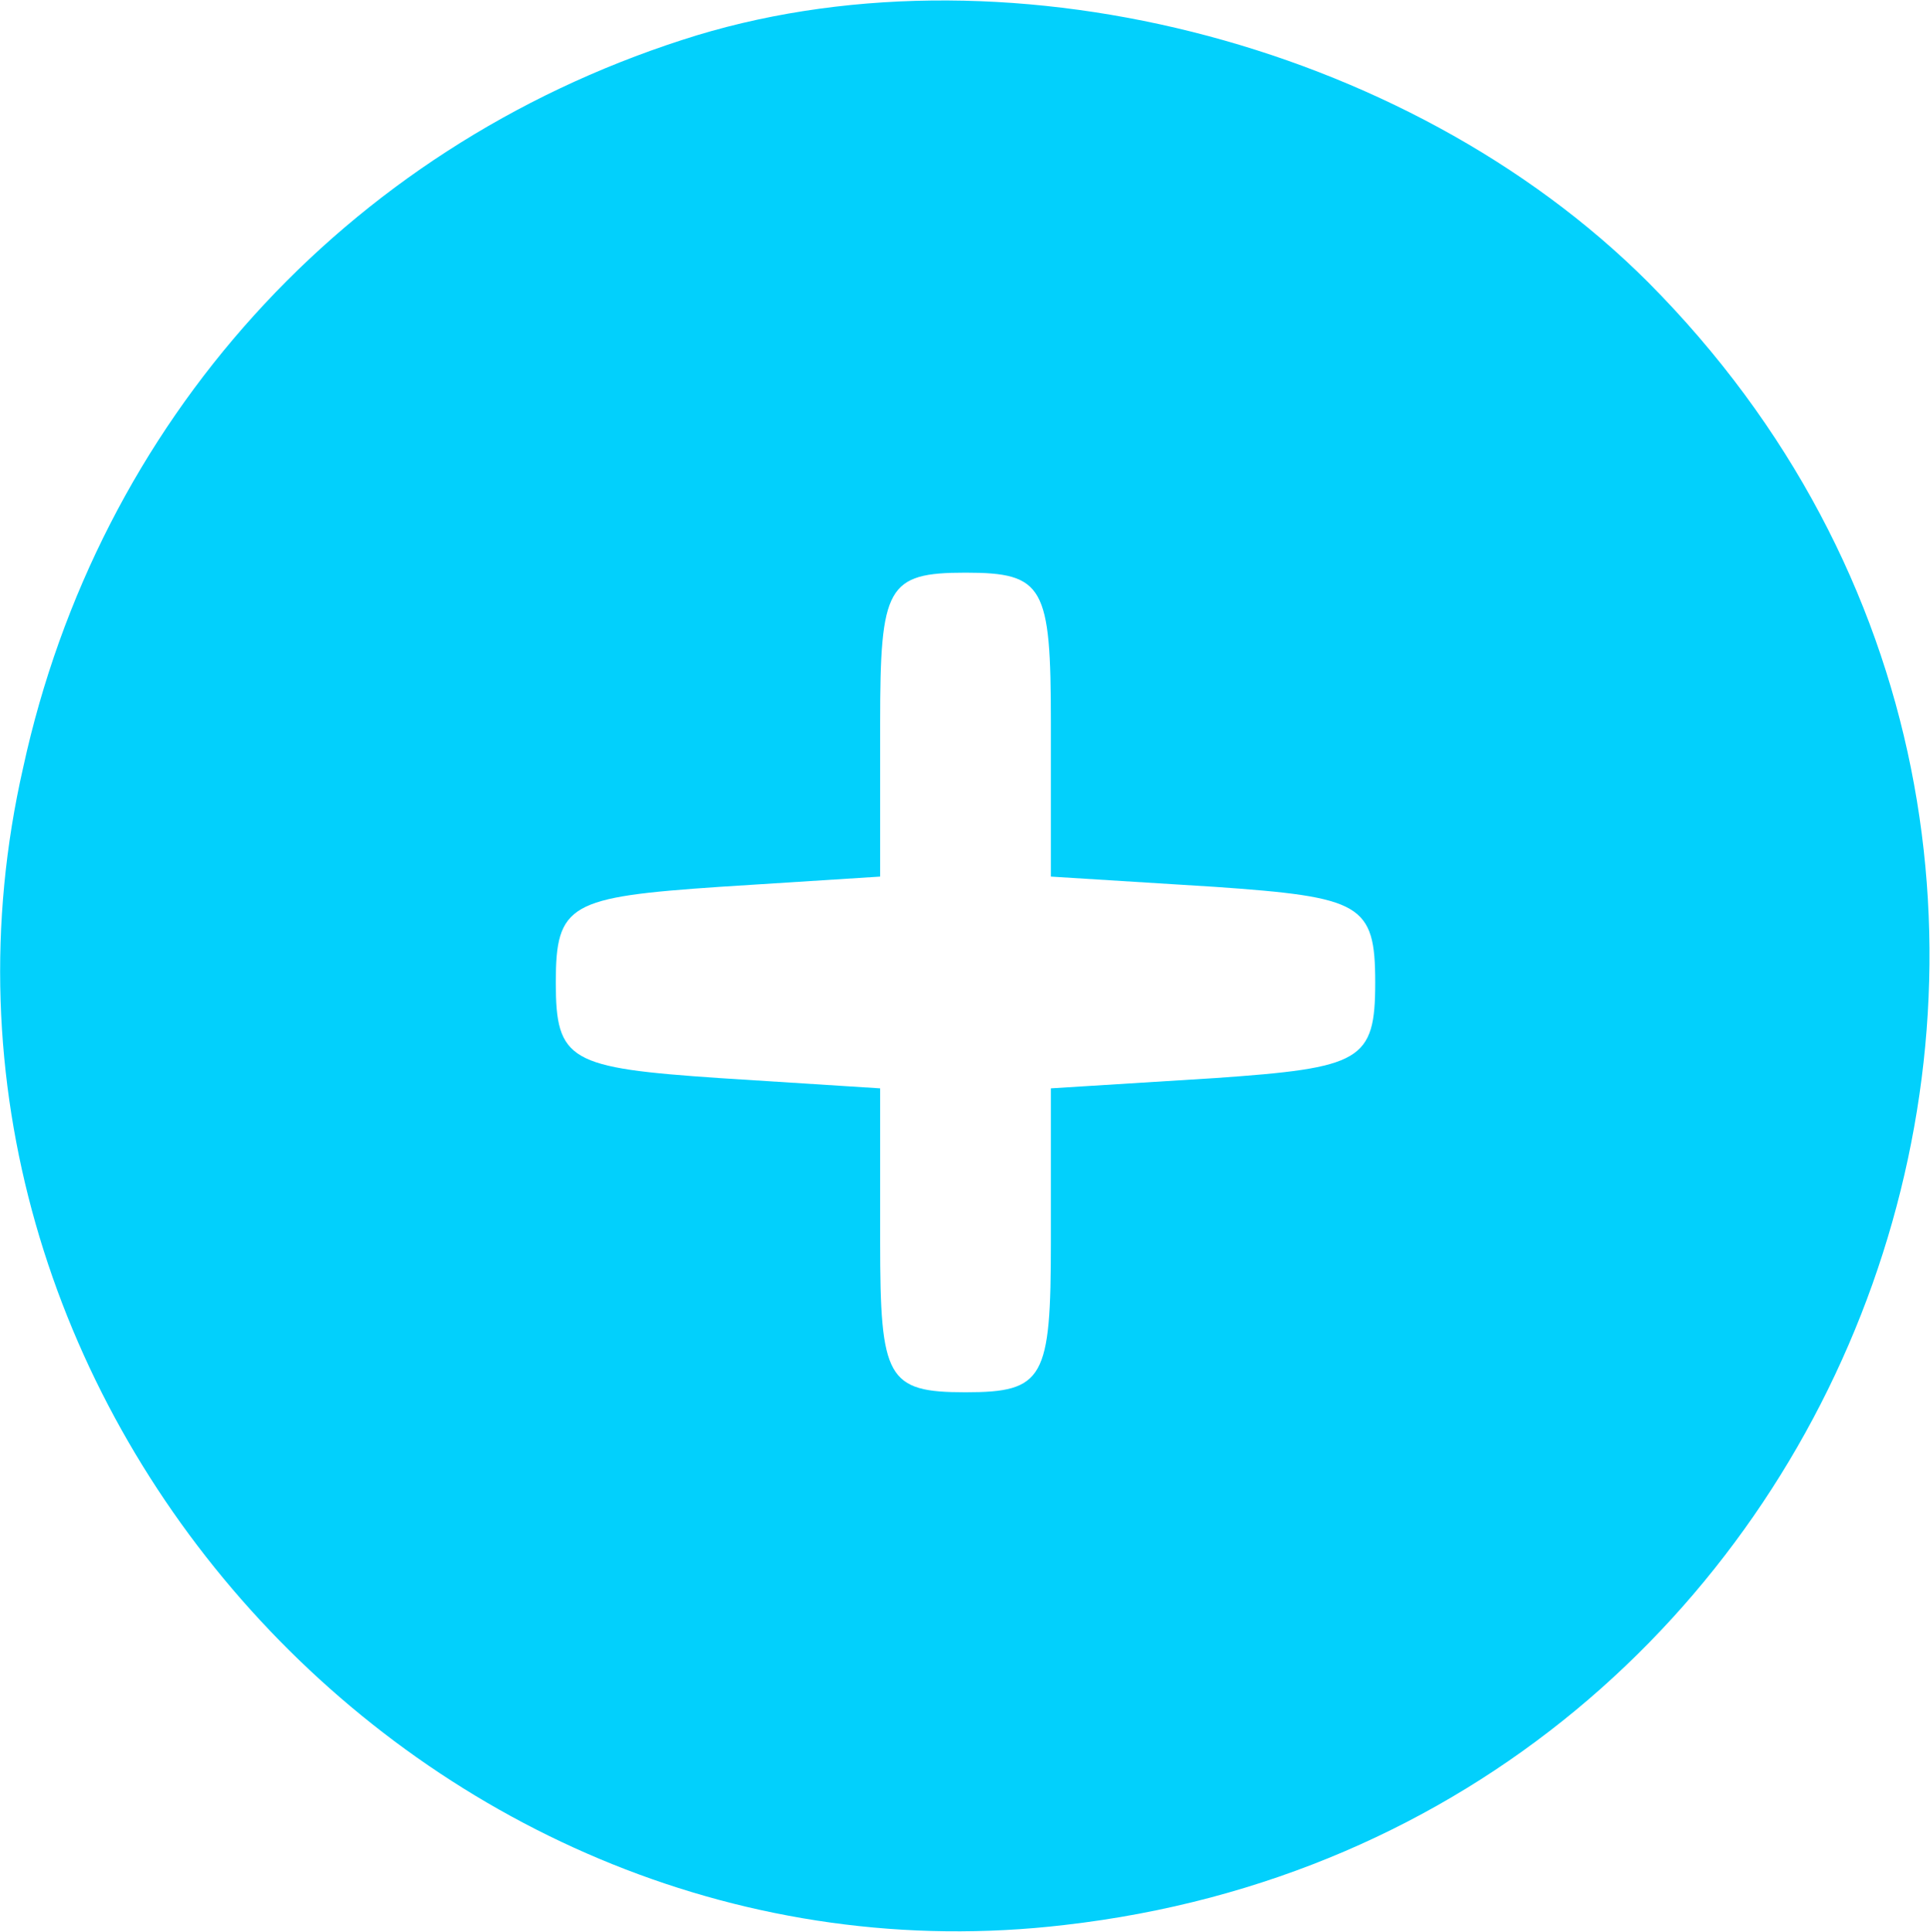 <svg xmlns="http://www.w3.org/2000/svg" preserveAspectRatio="xMidYMid meet" viewBox="0.22 0.23 56.53 56.57"><g transform="translate(0,67) scale(0.1,-0.1)" fill="#02d0fc" stroke="none"><path d="M202 656 c-99 -32 -171 -112 -193 -213 -42 -184 118 -361 305 -339 236 27 338 313 171 481 -71 71 -191 101 -283 71z m108 -200 l0 -45 48 -3 c43 -3 47 -5 47 -28 0 -23 -4 -25 -47 -28 l-48 -3 0 -45 c0 -40 -2 -44 -25 -44 -23 0 -25 4 -25 44 l0 45 -47 3 c-44 3 -48 5 -48 28 0 23 4 25 48 28 l47 3 0 45 c0 40 2 44 25 44 23 0 25 -4 25 -44z" fill="#02d0fc"></path></g></svg>